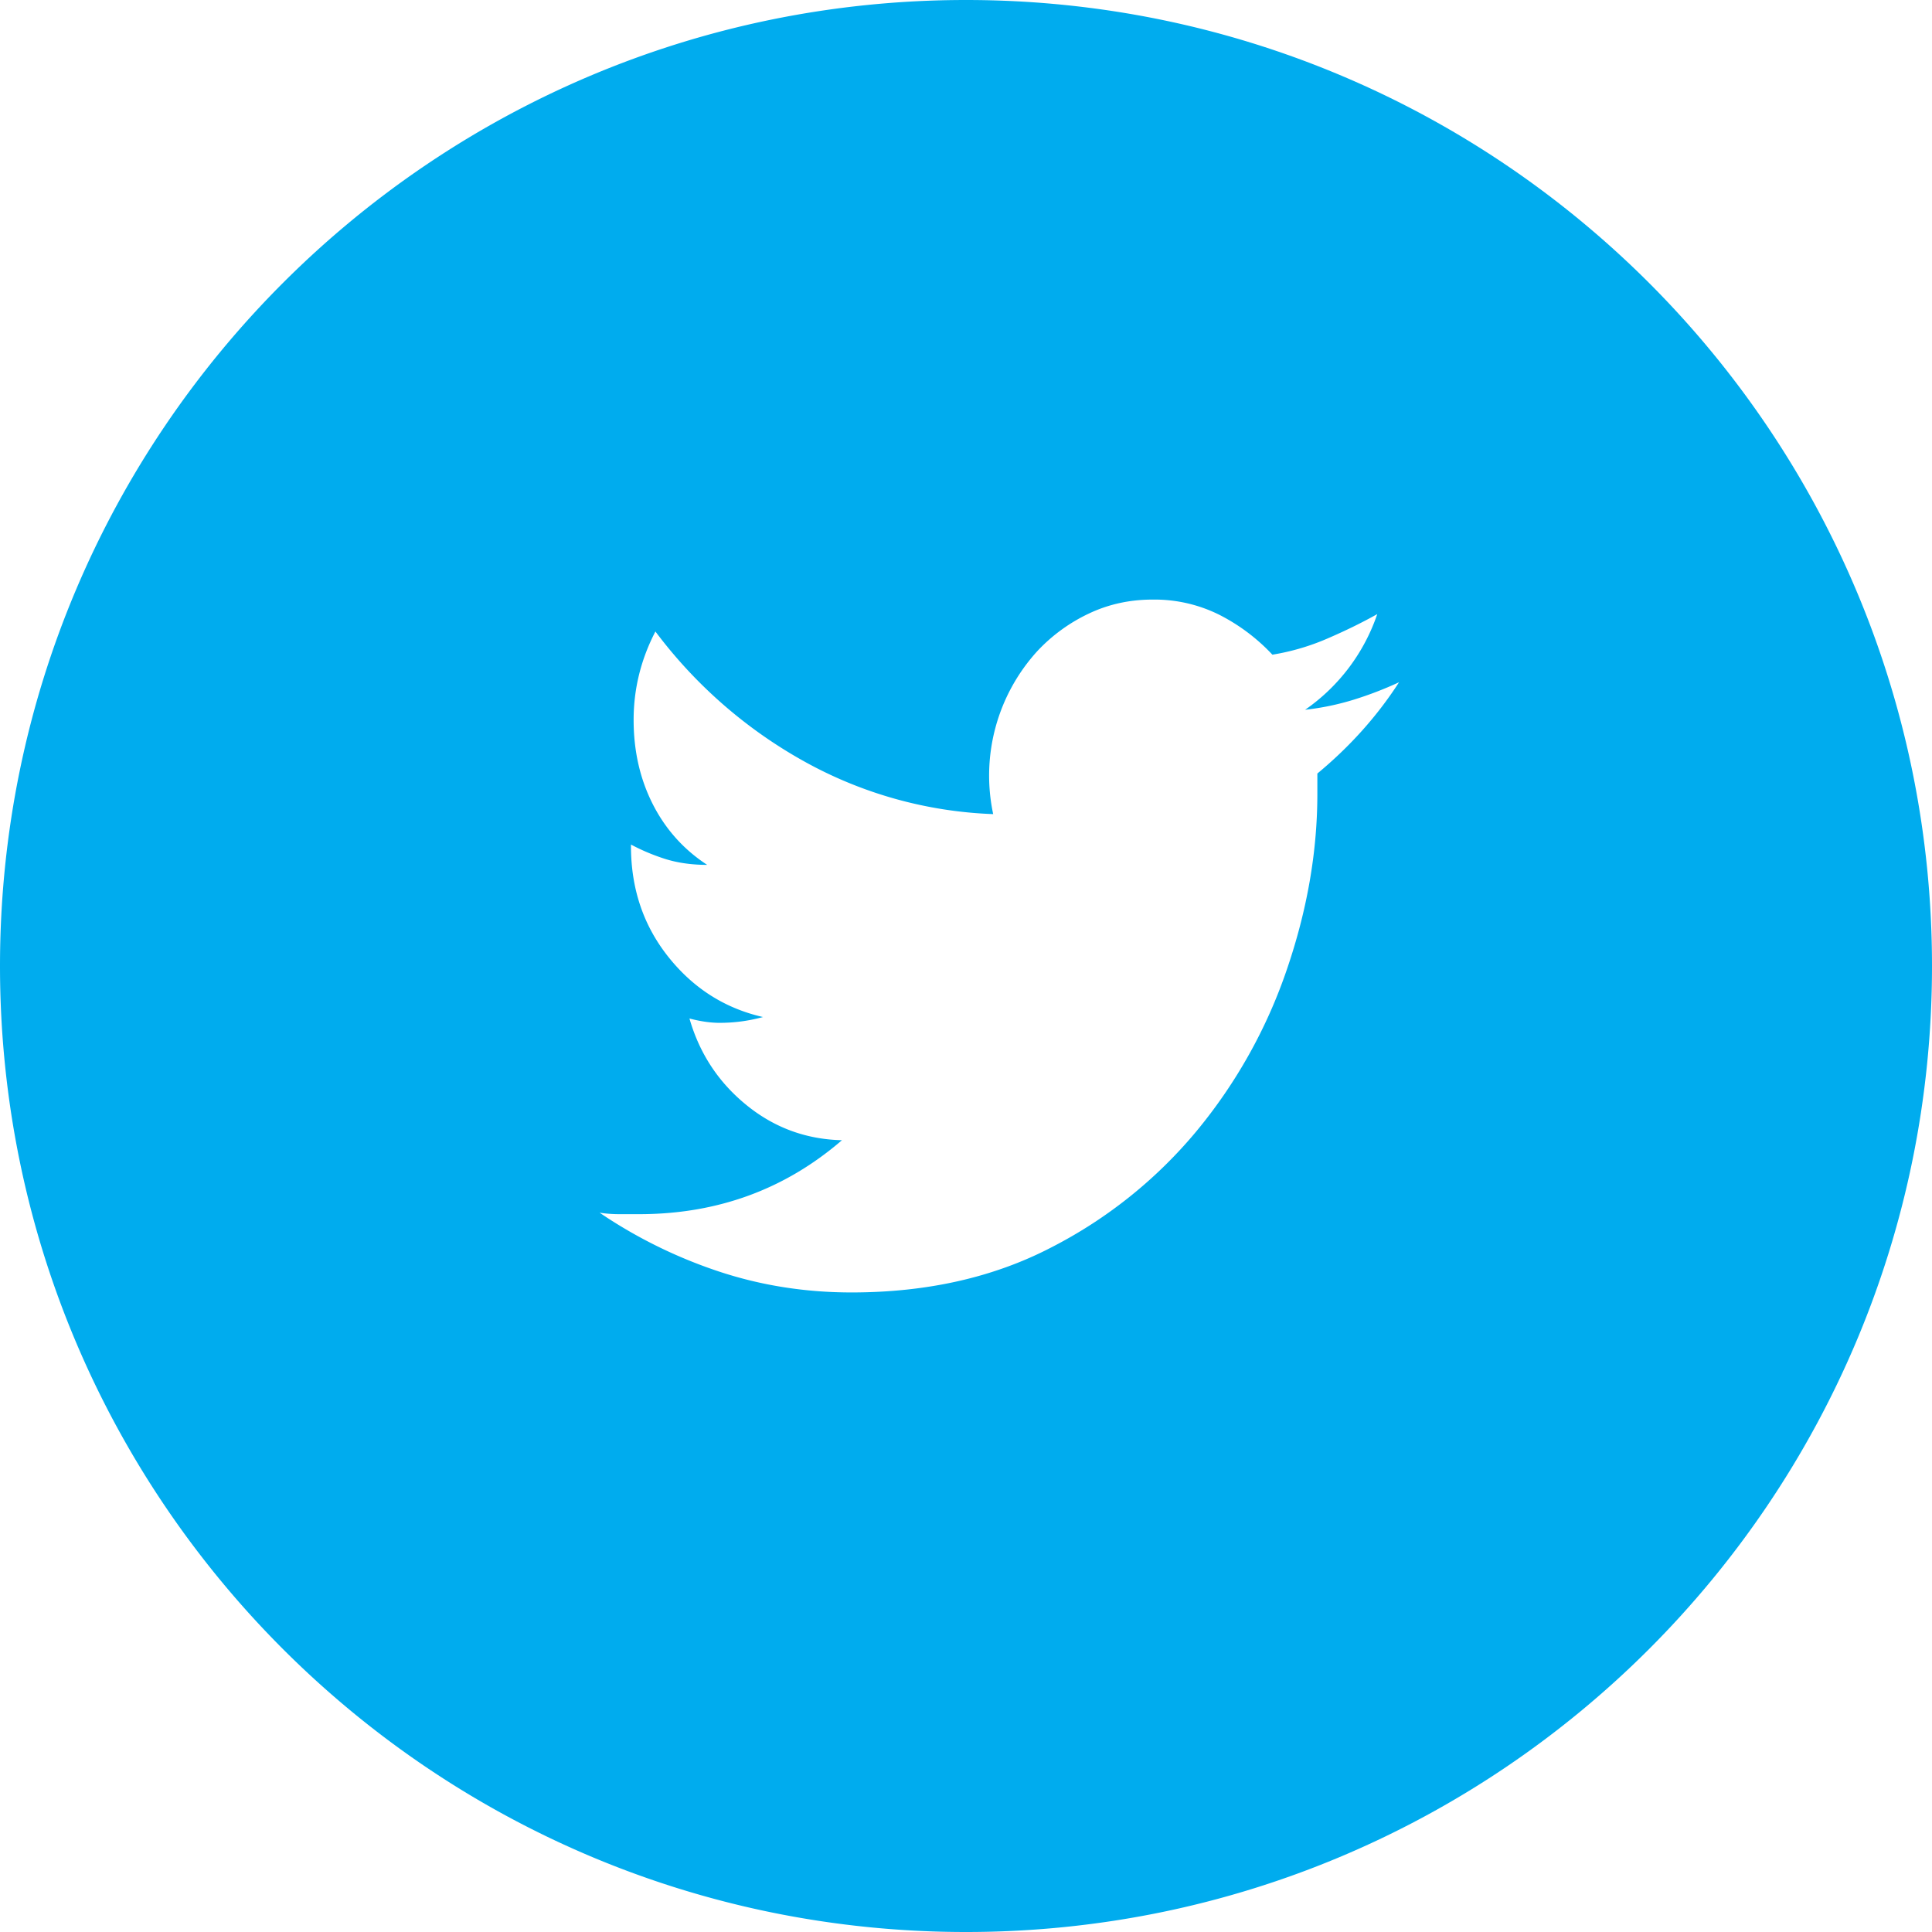 <?xml version="1.0" encoding="UTF-8"?> <svg xmlns="http://www.w3.org/2000/svg" width="29" height="29" viewBox="0 0 29 29"><g><g><g><path fill="#00acee" d="M0 14.5C0 6.492 6.492 0 14.5 0S29 6.492 29 14.5 22.508 29 14.5 29 0 22.508 0 14.5zm19.59-3.846a2.868 2.868 0 0 0 1.083-1.436c-.232.13-.484.253-.756.37a3.475 3.475 0 0 1-.818.239 2.872 2.872 0 0 0-.797-.599A2.179 2.179 0 0 0 17.3 9c-.34 0-.657.069-.95.207a2.544 2.544 0 0 0-.778.565 2.773 2.773 0 0 0-.664 2.448 6.304 6.304 0 0 1-2.842-.794 7.095 7.095 0 0 1-2.228-1.947c-.218.42-.327.862-.327 1.327 0 .464.095.884.286 1.262.191.377.463.682.818.914-.232 0-.44-.03-.624-.087a3.054 3.054 0 0 1-.52-.218v.022c0 .638.186 1.193.561 1.664.375.471.849.773 1.421.903a2.453 2.453 0 0 1-.654.087c-.136 0-.286-.022-.45-.065.15.522.433.954.849 1.294.416.341.896.52 1.44.533-.858.74-1.873 1.11-3.045 1.11h-.307A1.94 1.94 0 0 1 9 18.203a7.271 7.271 0 0 0 1.789.882c.633.21 1.298.315 1.993.315 1.131 0 2.13-.225 2.995-.674a6.954 6.954 0 0 0 2.187-1.752 7.683 7.683 0 0 0 1.35-2.415c.306-.892.46-1.773.46-2.644v-.304c.49-.406.899-.863 1.226-1.37a5.52 5.52 0 0 1-.675.26 3.928 3.928 0 0 1-.736.153z"></path></g></g></g></svg> 